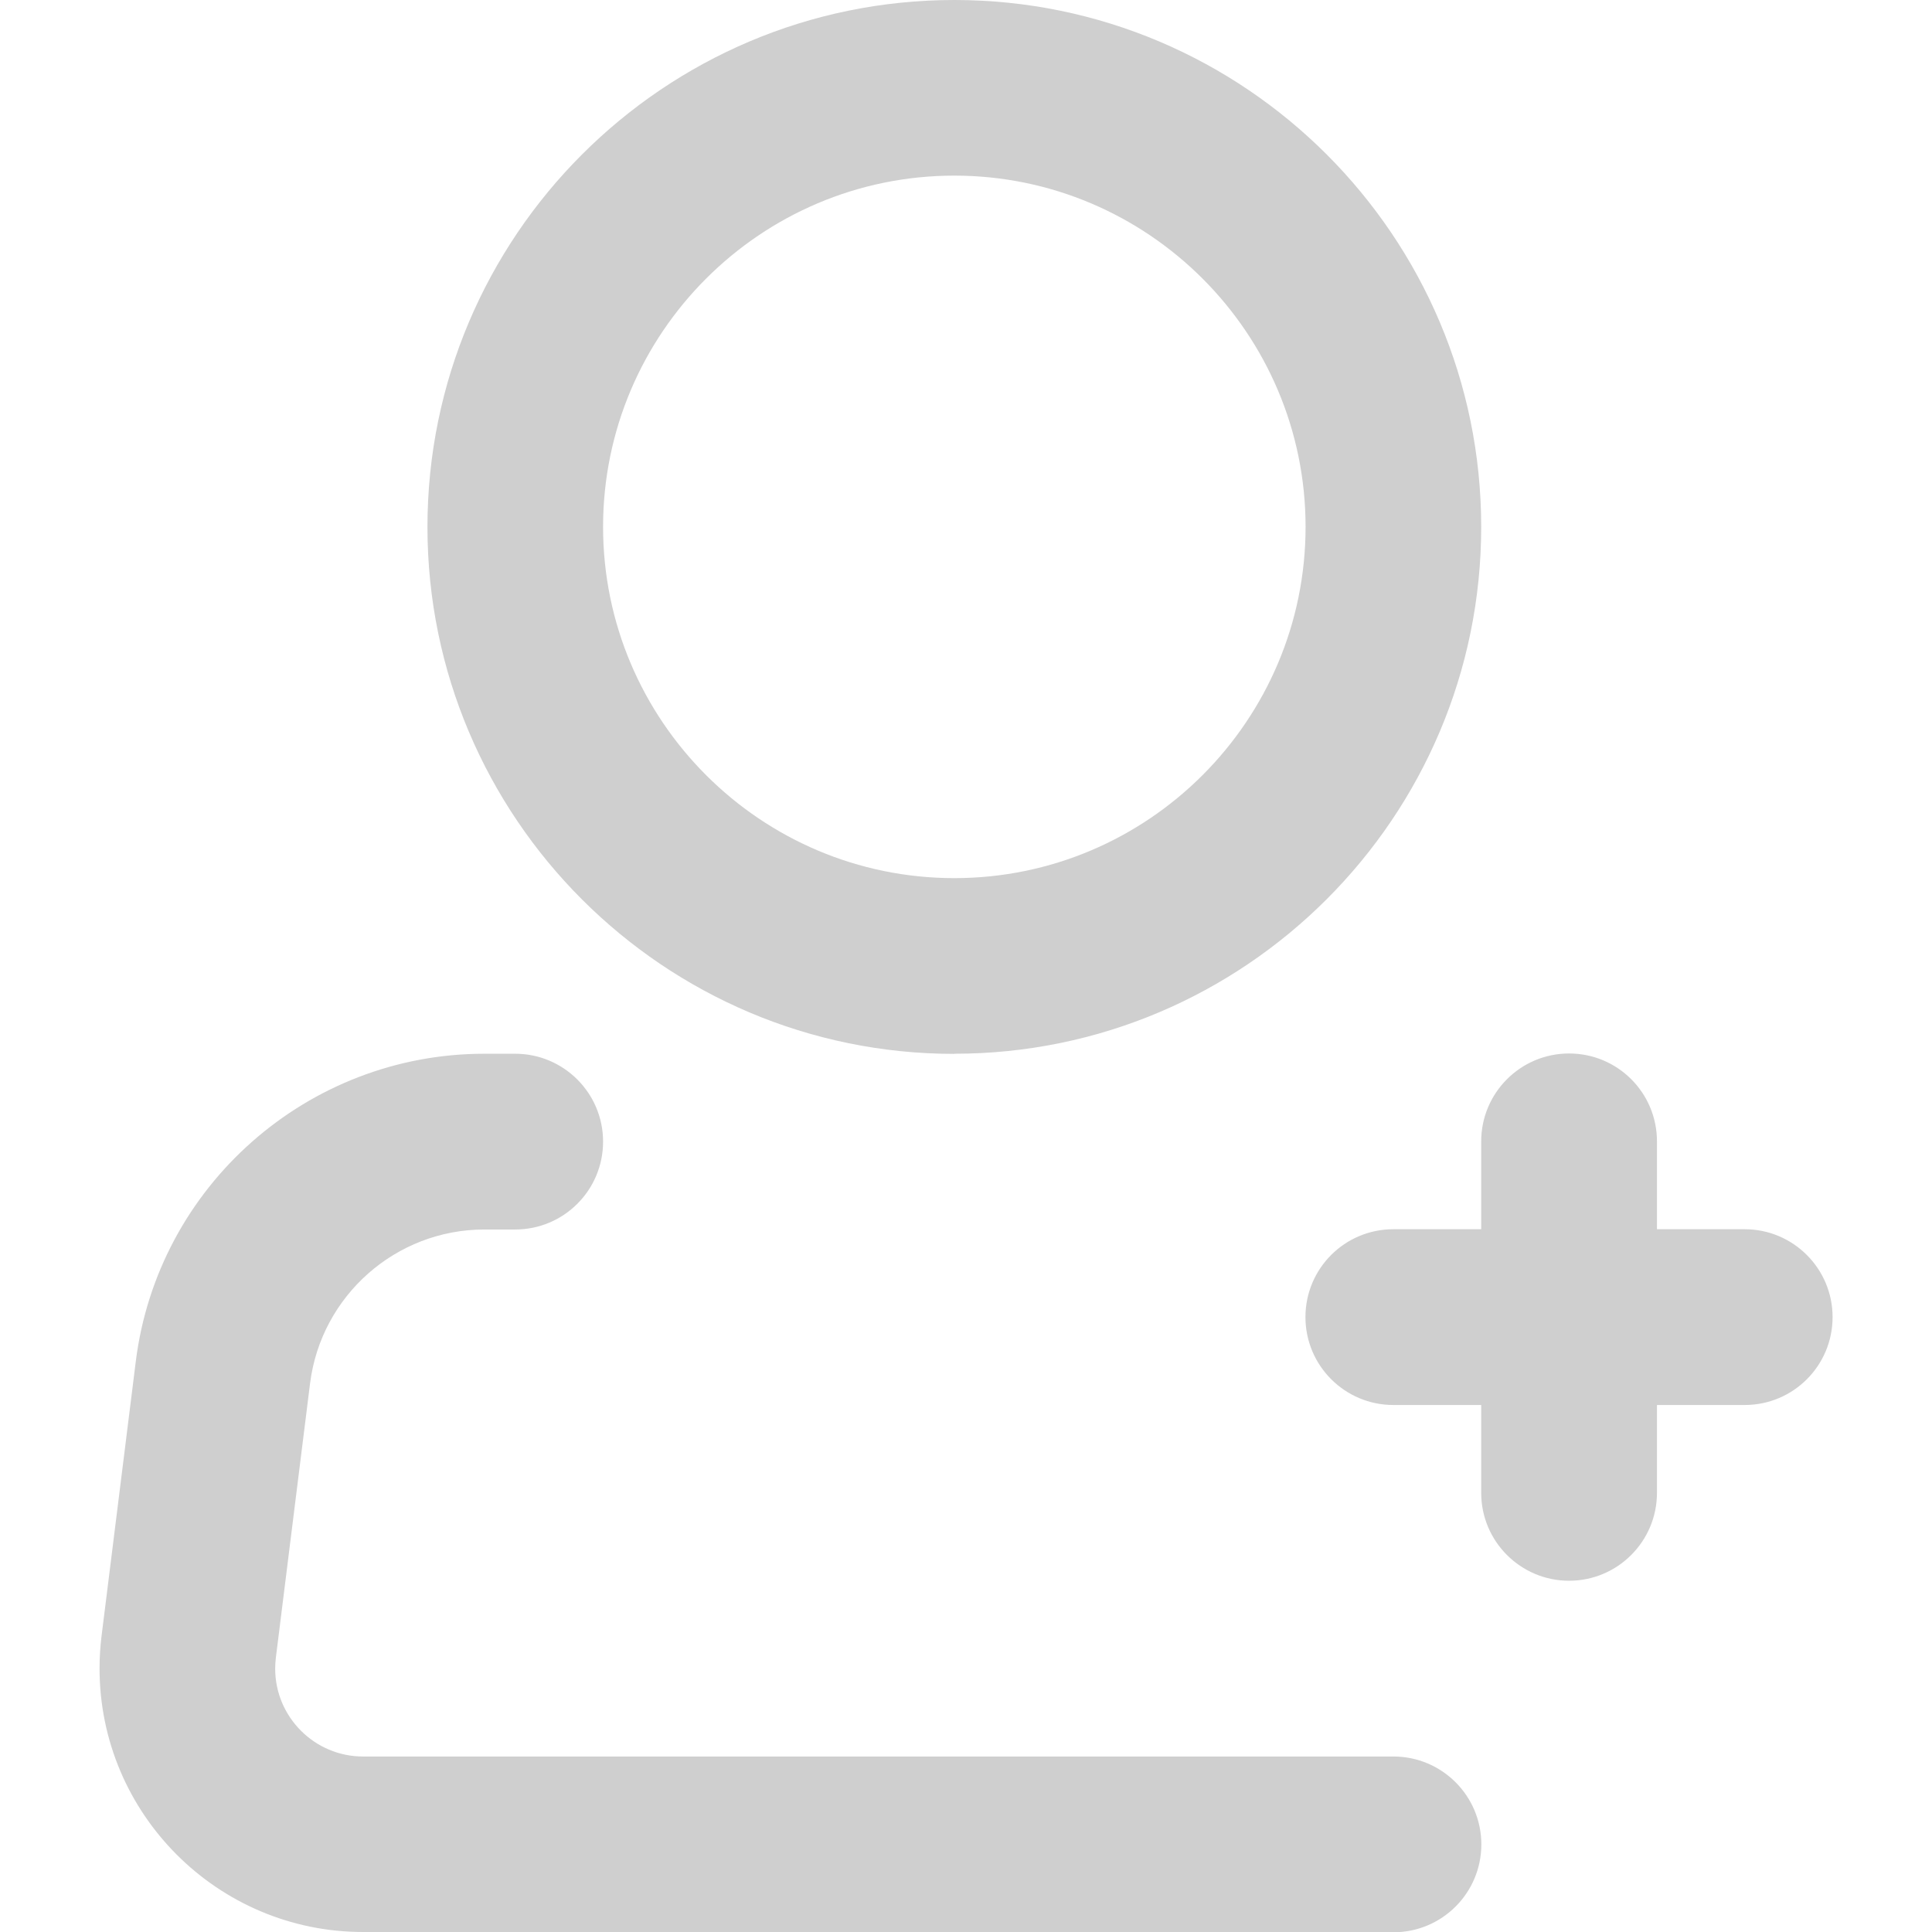 <?xml version="1.0" encoding="UTF-8"?>
<svg id="Calque_1" data-name="Calque 1" xmlns="http://www.w3.org/2000/svg" viewBox="0 0 144 144">
  <defs>
    <style>
      .cls-1 {
        fill: #cfcfcf;
      }
    </style>
  </defs>
  <g id="Icon_akar-person-add" data-name="Icon akar-person-add">
    <path class="cls-1" d="M71.13,78.55c-21.66,0-39.27-17.62-39.27-39.27S49.47,0,71.13,0s39.27,17.62,39.27,39.27-17.62,39.27-39.27,39.27ZM71.13,13.09c-14.44,0-26.18,11.75-26.18,26.18s11.74,26.18,26.18,26.18,26.18-11.75,26.18-26.18-11.74-26.18-26.18-26.18Z"/>
    <path class="cls-1" d="M103.85,144H27.06c-10.83,0-19.64-8.81-19.64-19.64,0-.81.05-1.63.15-2.43l2.55-20.45c1.63-13.08,12.8-22.94,25.98-22.94h2.3c3.61,0,6.55,2.93,6.55,6.55s-2.93,6.55-6.55,6.55h-2.3c-6.59,0-12.17,4.93-12.99,11.47l-2.55,20.45c-.03.27-.05.54-.05.81,0,3.61,2.94,6.55,6.55,6.55h76.8c3.61,0,6.55,2.93,6.55,6.55s-2.93,6.55-6.55,6.55ZM116.95,117.82c-3.61,0-6.55-2.93-6.55-6.55v-6.55h-6.55c-3.61,0-6.55-2.93-6.55-6.55s2.93-6.55,6.55-6.55h6.55v-6.55c0-3.61,2.93-6.55,6.55-6.55s6.55,2.93,6.55,6.55v6.55h6.54c3.61,0,6.55,2.93,6.55,6.55s-2.93,6.55-6.55,6.55h-6.54v6.55c0,3.61-2.93,6.55-6.55,6.55Z"/>
  </g>
</svg>